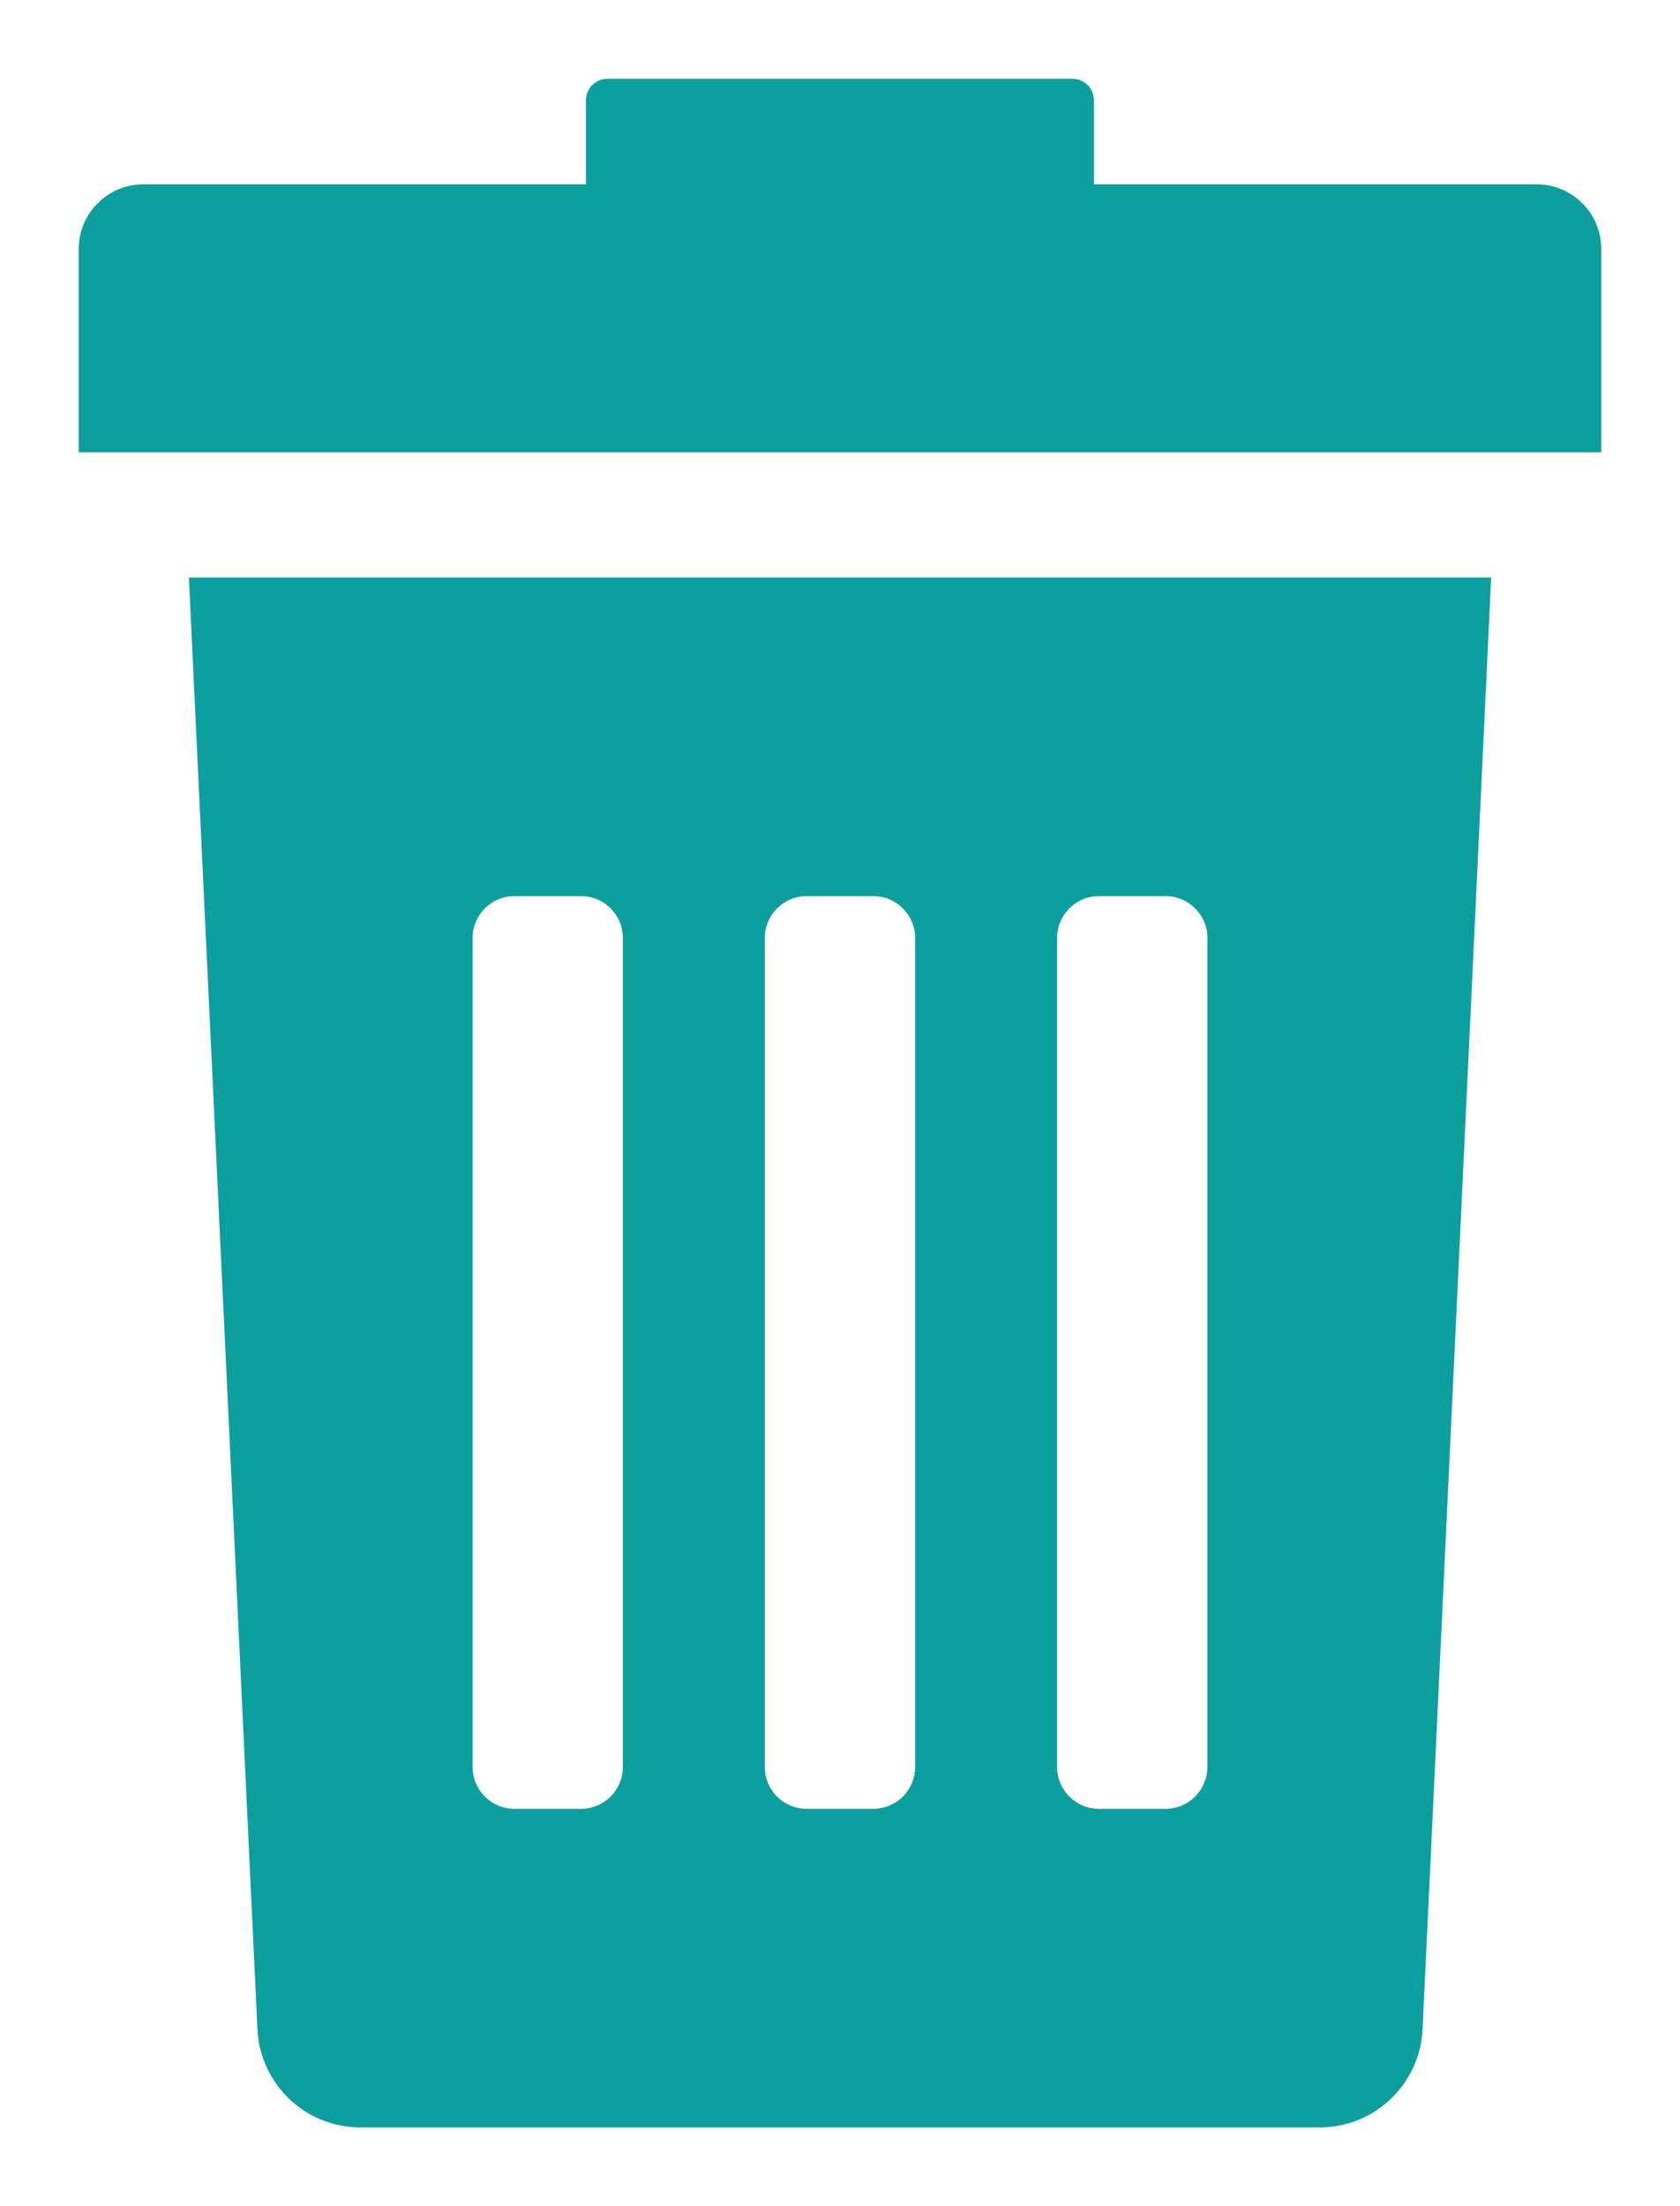 <?xml version="1.0" encoding="utf-8"?>
<!-- Generator: Adobe Illustrator 16.0.0, SVG Export Plug-In . SVG Version: 6.00 Build 0)  -->
<!DOCTYPE svg PUBLIC "-//W3C//DTD SVG 1.1//EN" "http://www.w3.org/Graphics/SVG/1.1/DTD/svg11.dtd">
<svg version="1.1" id="Capa_1" xmlns="http://www.w3.org/2000/svg" xmlns:xlink="http://www.w3.org/1999/xlink" x="0px" y="0px"
	 width="32px" height="42px" viewBox="0 0 32 42" enable-background="new 0 0 32 42" xml:space="preserve">
<g>
	<g>
		<path fill="#0D9E9E" d="M4.903,38.619C4.947,39.67,5.811,40.5,6.86,40.5h18.28c1.05,0,1.913-0.83,1.957-1.881l1.306-27.623H3.598
			L4.903,38.619z M20.135,17.857c0-0.44,0.356-0.797,0.796-0.797h1.271c0.439,0,0.796,0.357,0.796,0.797v15.781
			c0,0.44-0.356,0.797-0.796,0.797h-1.271c-0.439,0-0.796-0.355-0.796-0.797V17.857z M14.568,17.857c0-0.44,0.356-0.797,0.795-0.797
			h1.272c0.439,0,0.796,0.357,0.796,0.797v15.781c0,0.44-0.356,0.797-0.796,0.797h-1.272c-0.439,0-0.795-0.355-0.795-0.797V17.857z
			 M9.002,17.857c0-0.44,0.356-0.797,0.795-0.797h1.272c0.439,0,0.795,0.357,0.795,0.797v15.781c0,0.44-0.356,0.797-0.795,0.797
			H9.797c-0.439,0-0.795-0.355-0.795-0.797V17.857z M29.271,3.509h-8.434V1.911c0-0.227-0.184-0.411-0.41-0.411h-8.856
			c-0.226,0-0.41,0.184-0.41,0.411v1.598H2.729C2.05,3.509,1.5,4.06,1.5,4.74v3.87h29V4.741C30.5,4.06,29.95,3.509,29.271,3.509z"/>
	</g>
</g>
</svg>
